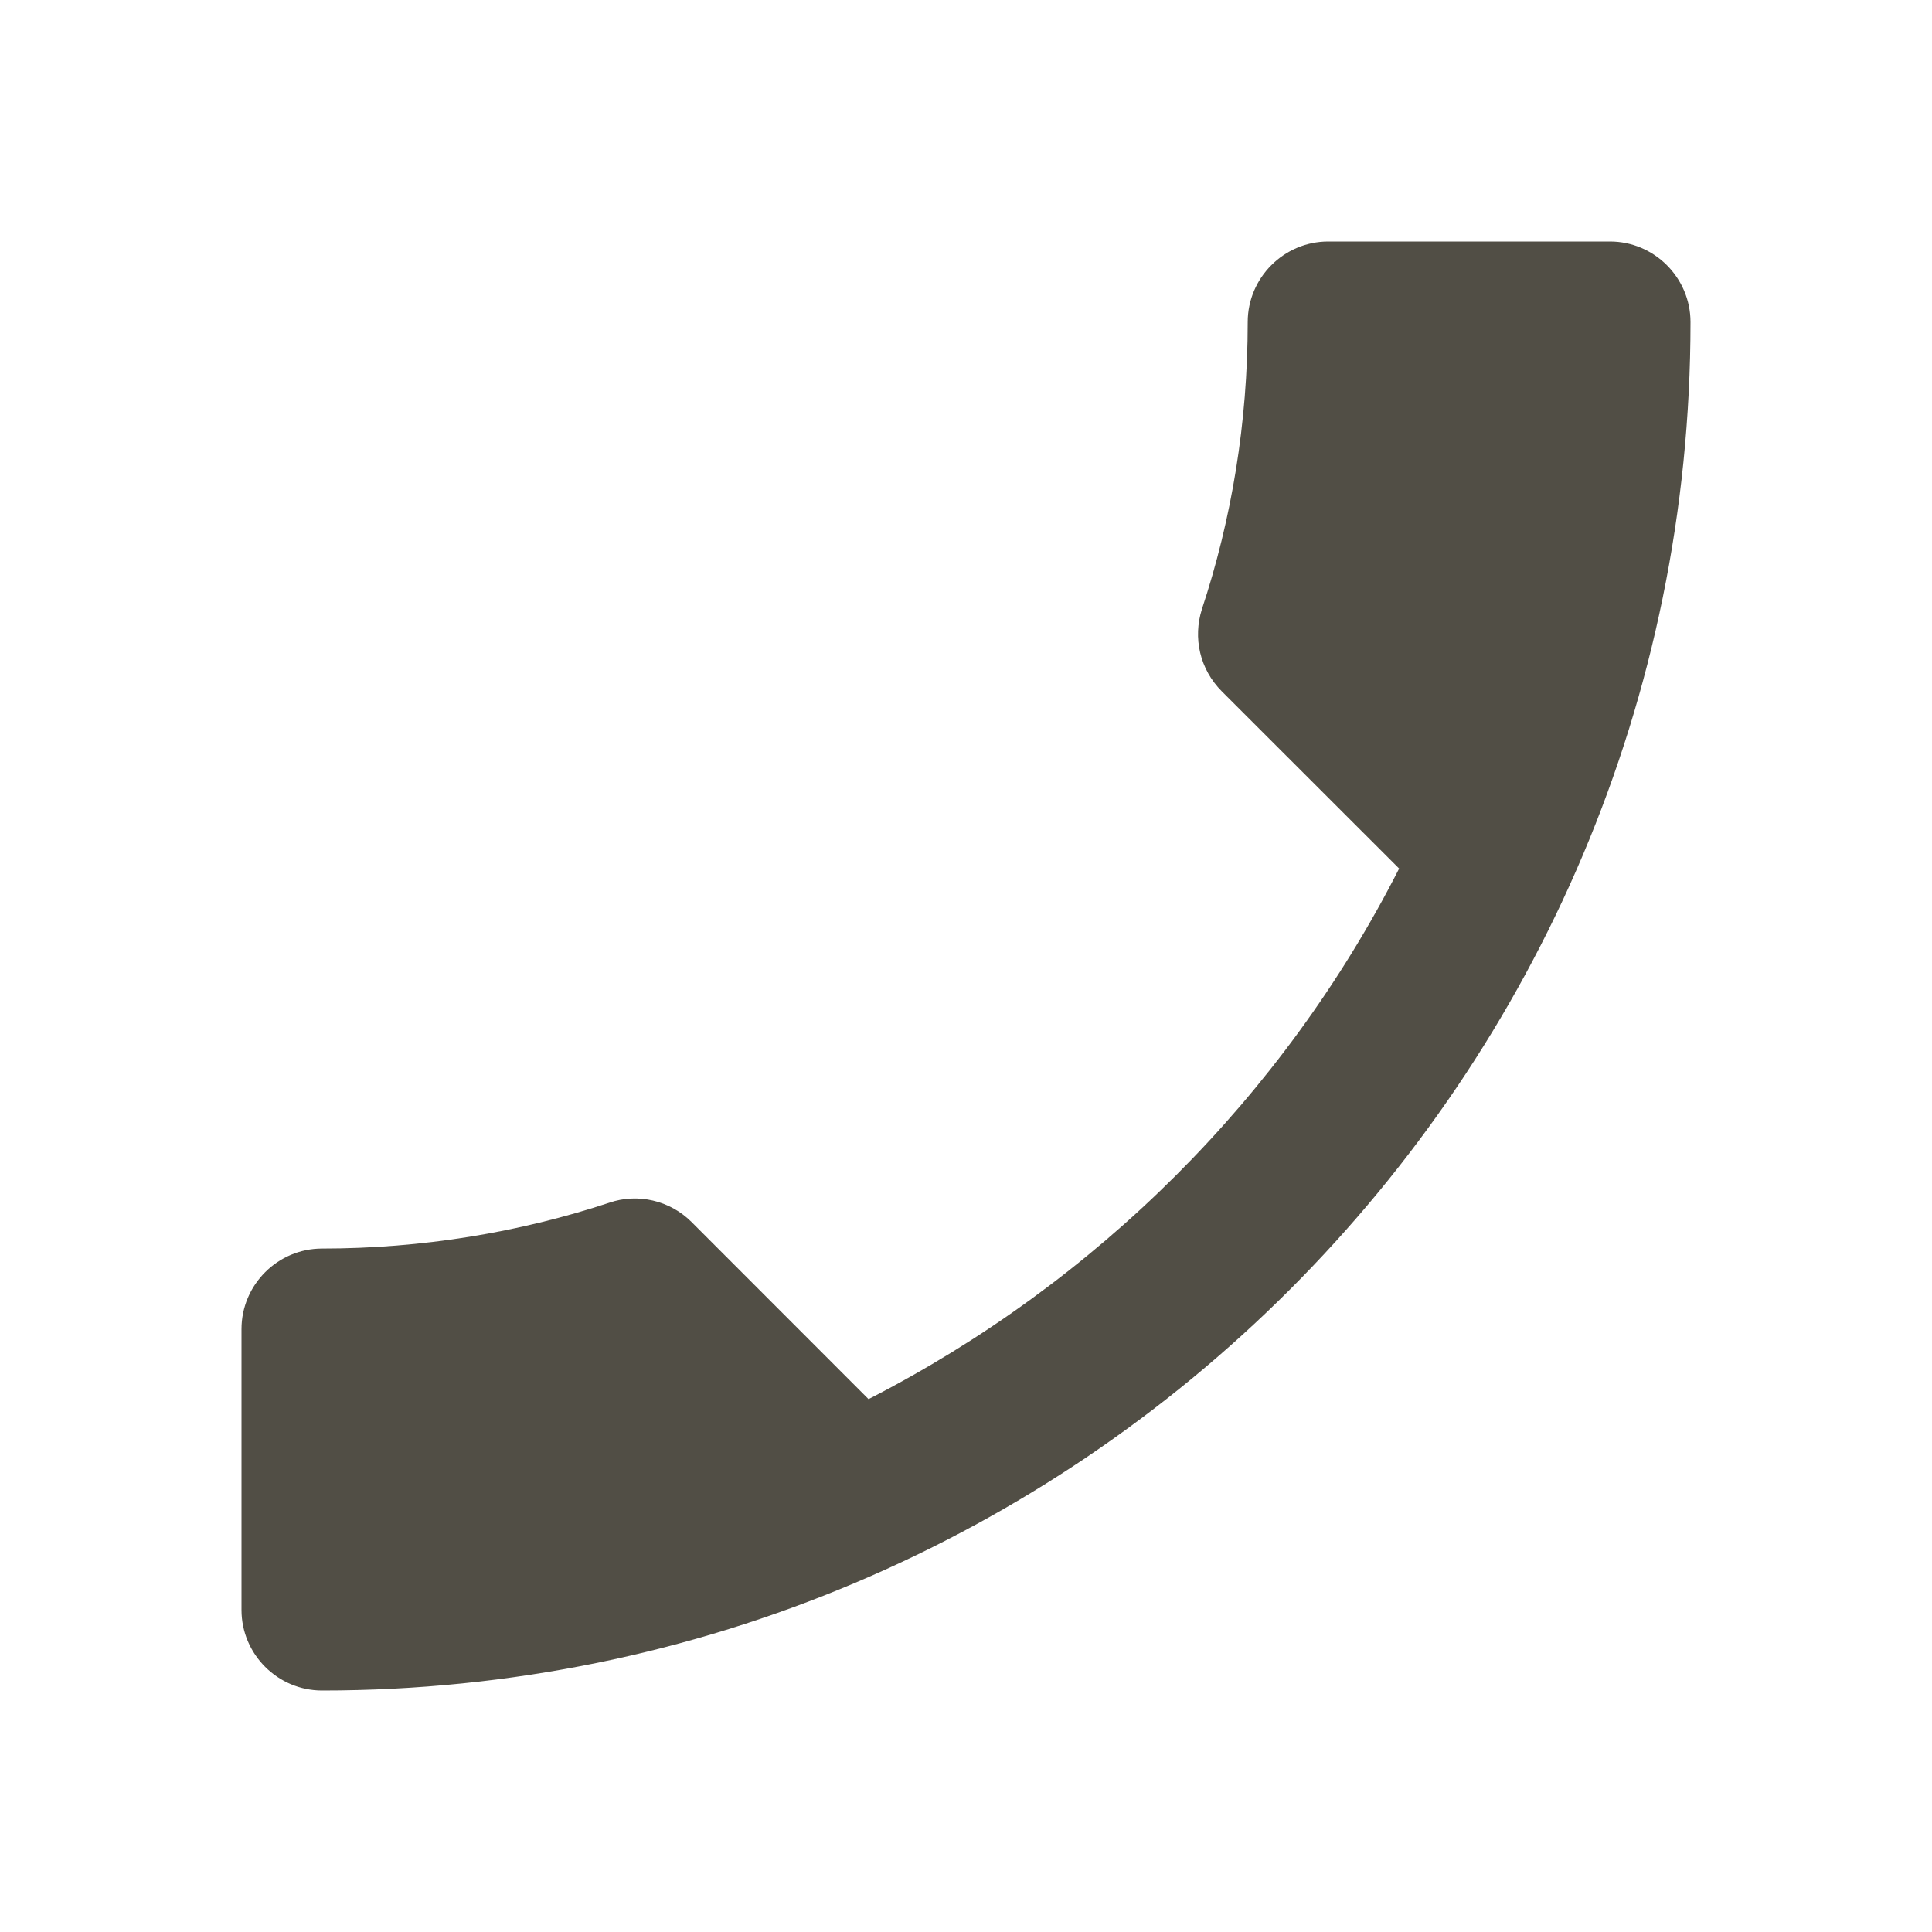 <?xml version="1.0" encoding="UTF-8"?> <svg xmlns="http://www.w3.org/2000/svg" width="16" height="16" viewBox="0 0 16 16" fill="none"><g clip-path="url(#clip0_85_215)"><path d="M11.587 7.193L10.12 5.727C9.933 5.54 9.88 5.28 9.953 5.047C10.2 4.3 10.333 3.5 10.333 2.667C10.333 2.3 10.633 2 11 2H13.333C13.7 2 14 2.3 14 2.667C14 8.927 8.927 14 2.667 14C2.3 14 2 13.7 2 13.333V11.007C2 10.64 2.3 10.34 2.667 10.34C3.493 10.34 4.3 10.207 5.047 9.96C5.28 9.88 5.547 9.94 5.727 10.12L7.193 11.587C9.08 10.62 10.627 9.08 11.587 7.193Z" fill="#514E45"></path></g><defs><clipPath id="clip0_85_215"><rect width="16" height="16" fill="white"></rect></clipPath></defs></svg> 